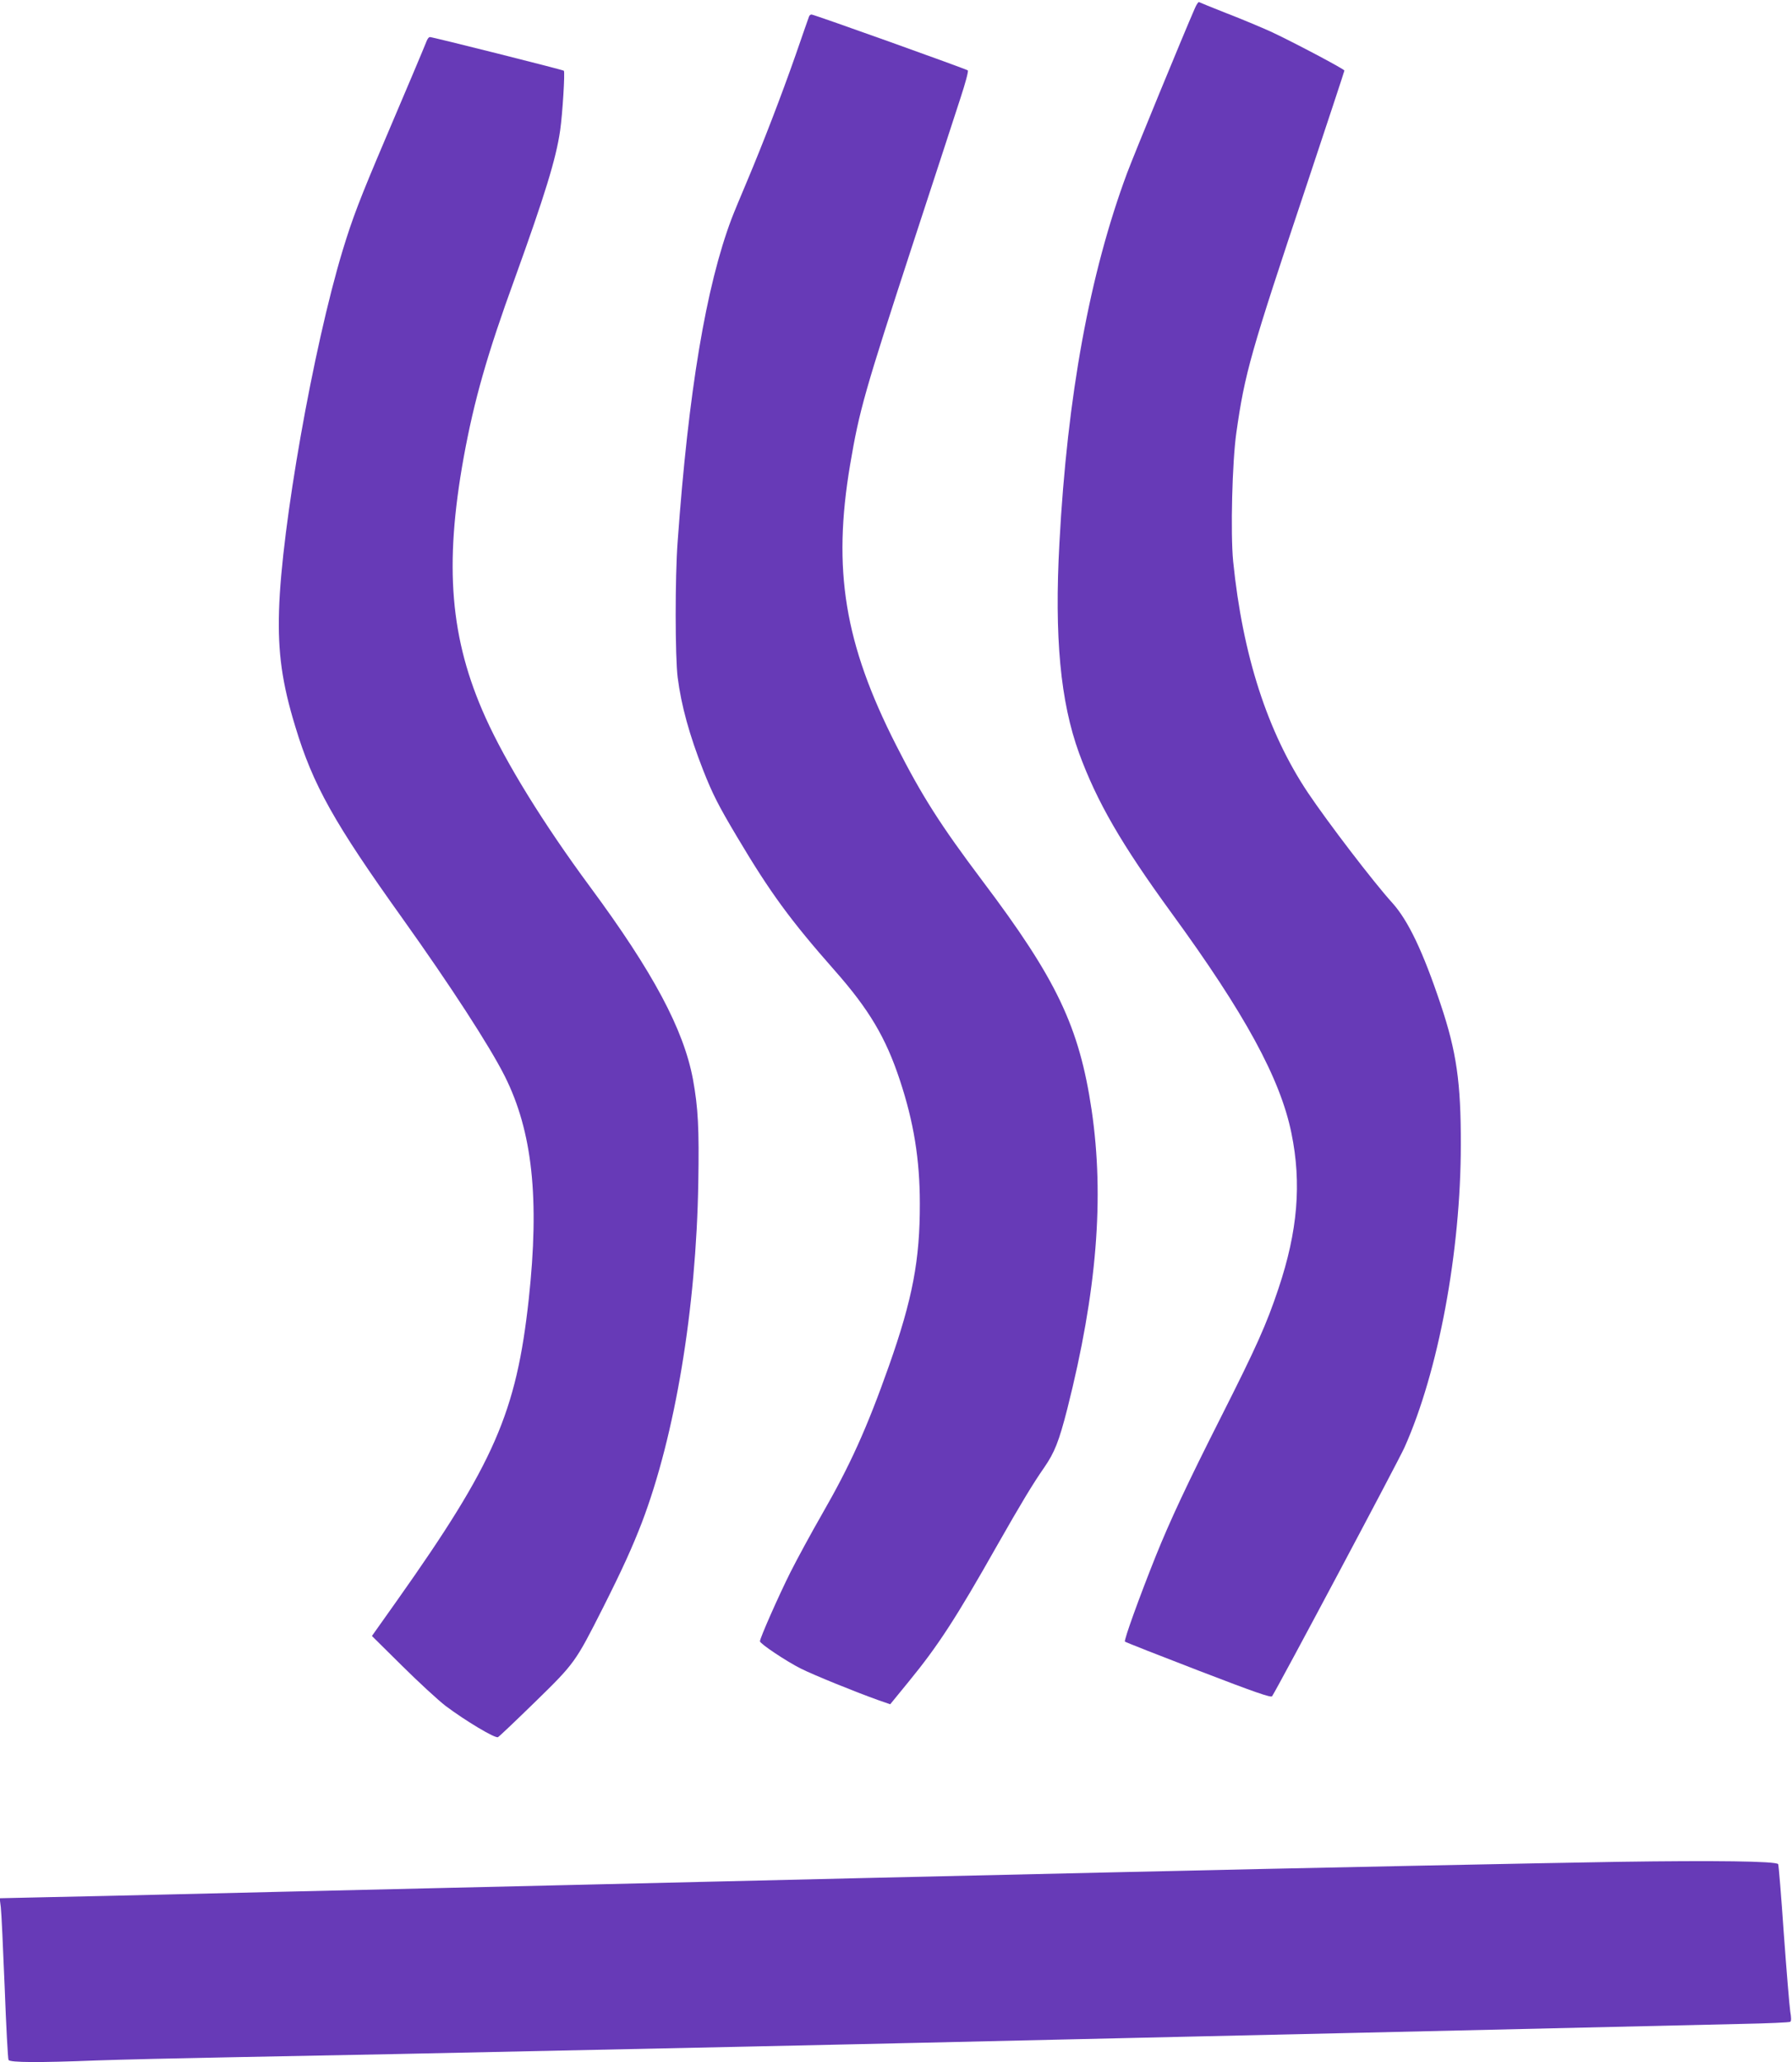 <?xml version="1.0" standalone="no"?>
<!DOCTYPE svg PUBLIC "-//W3C//DTD SVG 20010904//EN"
 "http://www.w3.org/TR/2001/REC-SVG-20010904/DTD/svg10.dtd">
<svg version="1.0" xmlns="http://www.w3.org/2000/svg"
 width="1113pt" height="1280pt" viewBox="0 0 1113 1280"
 preserveAspectRatio="xMidYMid meet">
<g transform="translate(0,1280) scale(0.1,-0.1)"
fill="#673ab7" stroke="none">
<path d="M7421 12748 c-69 -157 -378 -908 -421 -1023 -232 -625 -371 -1380
-420 -2295 -32 -584 6 -986 122 -1305 111 -302 262 -564 574 -992 456 -625
676 -1028 745 -1367 64 -312 39 -609 -81 -966 -74 -221 -136 -360 -357 -797
-208 -411 -316 -642 -405 -863 -102 -255 -199 -523 -191 -530 4 -4 210 -85
457 -180 356 -137 450 -169 457 -159 41 64 784 1459 822 1544 211 471 350
1217 350 1880 1 386 -27 578 -125 870 -110 329 -202 521 -300 630 -118 130
-400 499 -525 685 -251 376 -405 852 -464 1436 -17 175 -6 617 20 799 53 371
87 491 436 1535 129 388 235 708 235 712 0 9 -330 183 -460 243 -58 26 -179
77 -270 112 -91 36 -168 67 -173 70 -4 2 -16 -15 -26 -39z"/>
<path d="M5025 12698 c-3 -7 -40 -114 -83 -238 -90 -257 -204 -552 -303 -787
-38 -90 -81 -193 -95 -230 -159 -421 -268 -1071 -335 -2003 -17 -224 -16 -718
0 -845 22 -174 73 -358 158 -575 59 -150 96 -222 211 -415 205 -345 330 -516
607 -830 212 -240 317 -416 404 -680 86 -259 124 -492 124 -765 1 -350 -45
-593 -192 -1009 -137 -387 -241 -617 -416 -921 -65 -113 -153 -275 -196 -360
-74 -148 -189 -408 -189 -428 0 -15 165 -125 255 -170 78 -39 336 -144 482
-196 l72 -25 116 142 c181 221 293 393 547 842 152 267 224 386 293 485 65 94
92 162 144 365 184 727 231 1312 151 1855 -77 517 -217 811 -678 1422 -261
347 -376 527 -537 844 -320 629 -395 1087 -285 1739 58 342 90 453 391 1375
132 404 265 809 294 900 30 91 51 168 46 173 -8 8 -955 347 -971 347 -6 0 -13
-6 -15 -12z"/>
<path d="M2651 12548 c-19 -48 -124 -297 -261 -618 -153 -360 -200 -481 -262
-685 -182 -601 -380 -1720 -395 -2235 -8 -261 19 -452 101 -720 110 -364 241
-597 665 -1190 297 -416 542 -793 636 -980 172 -343 217 -759 149 -1385 -77
-703 -214 -1017 -818 -1870 l-156 -220 188 -186 c103 -102 224 -213 268 -247
125 -94 311 -205 327 -195 8 4 112 103 231 219 246 240 250 246 421 584 123
244 182 375 242 530 206 541 337 1325 350 2107 6 339 -1 467 -33 643 -58 310
-247 665 -639 1195 -289 391 -523 770 -650 1052 -219 486 -257 939 -135 1614
64 351 145 638 319 1115 184 510 255 739 280 914 15 104 31 364 23 371 -7 6
-814 209 -832 209 -6 0 -14 -10 -19 -22z"/>
<path d="M10050 1243 c-396 -6 -2053 -40 -3045 -63 -1490 -34 -1964 -45 -2585
-60 -596 -14 -1211 -29 -1700 -40 -795 -19 -1294 -30 -1695 -40 -220 -5 -541
-13 -714 -16 l-313 -7 7 -56 c4 -31 14 -254 24 -496 9 -242 20 -446 24 -452
10 -16 191 -17 542 -3 138 5 516 14 840 20 325 6 788 15 1030 20 431 9 696 15
2125 45 388 8 899 20 1135 25 237 5 630 14 875 20 245 6 639 15 875 20 237 5
635 14 885 20 471 11 1958 45 2462 57 158 3 292 9 297 13 7 4 7 25 0 65 -5 33
-23 251 -40 484 -16 234 -32 427 -35 430 -18 18 -386 23 -994 14z"/>
</g>
</svg>
